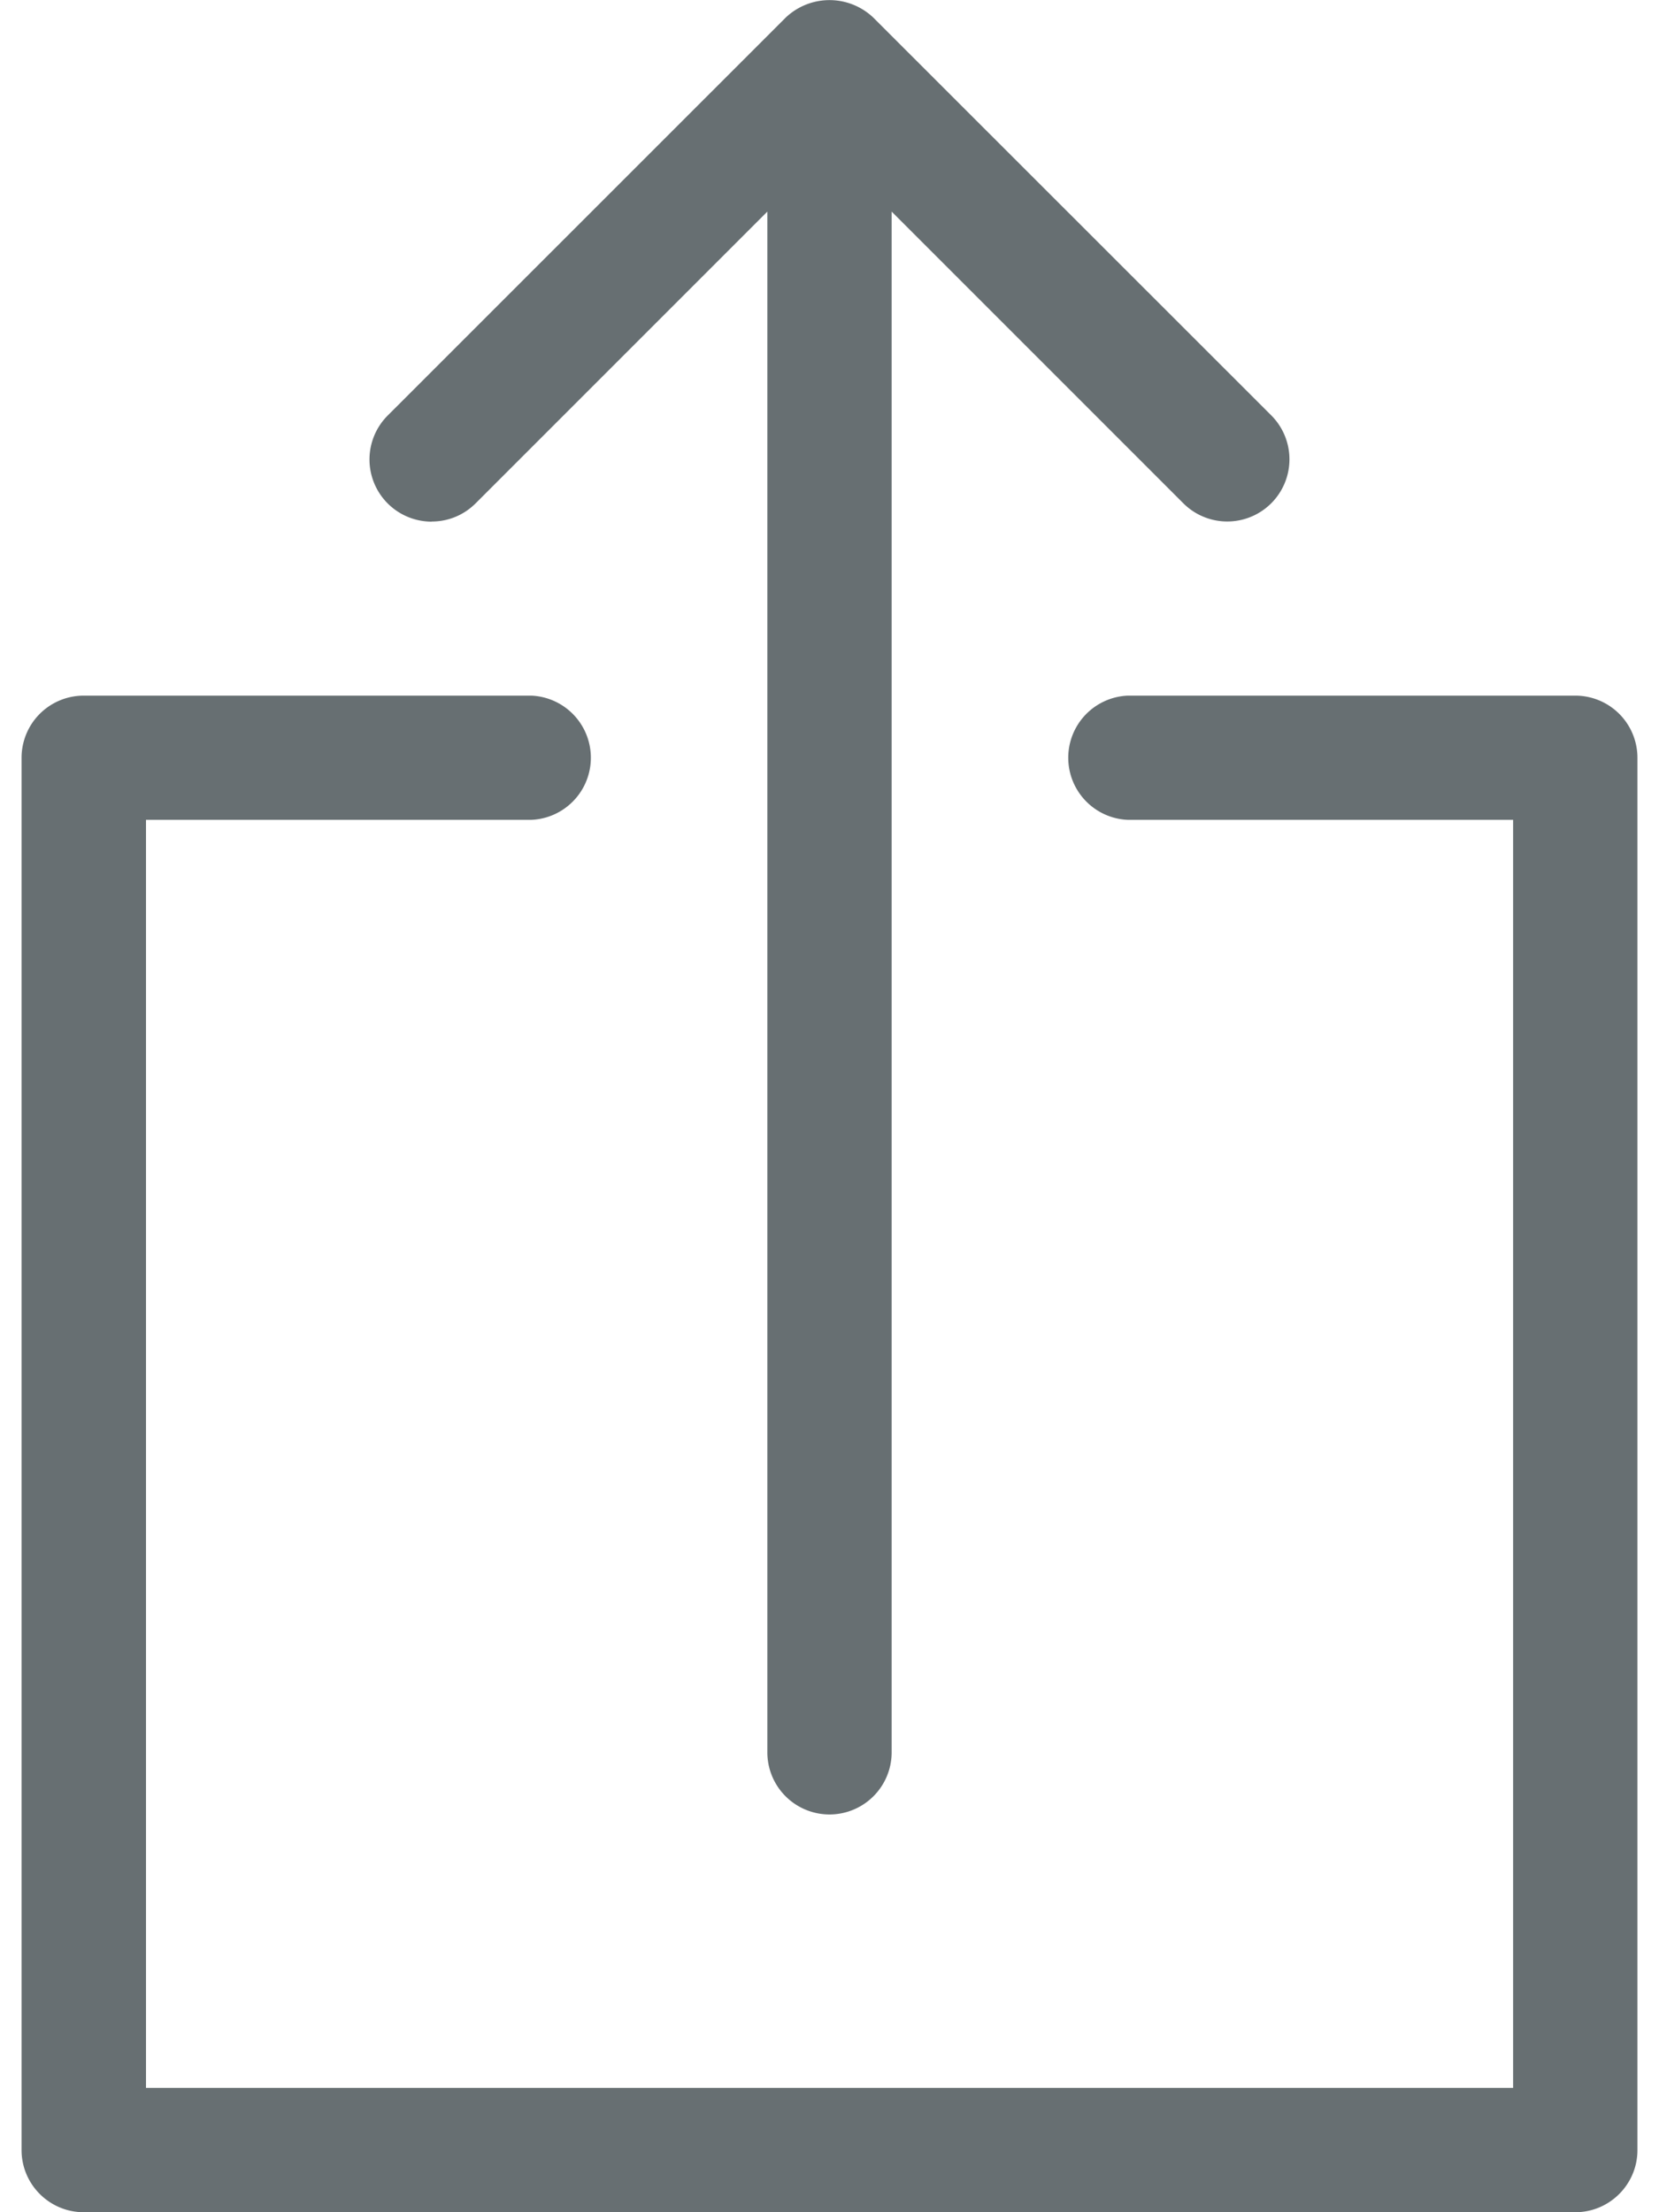 <svg version="1.1" id="Layer_1" xmlns="http://www.w3.org/2000/svg" x="0" y="0" width="15" height="20" xml:space="preserve"><style>.st0{fill:#676f72}</style><path class="st0" d="M3.904 4.715c.15 0 .291-.059.397-.165l2.637-2.637v13.929a.562.562 0 001.124 0V1.913l2.637 2.637a.562.562 0 00.795-.795L7.897.16a.575.575 0 00-.794 0L3.506 3.756a.562.562 0 00.397.96z"/><path class="st0" d="M14.243 6.289h-4.046a.562.562 0 000 1.123h3.484v11.464H1.32V7.412h3.484a.562.562 0 000-1.123H.757a.562.562 0 00-.562.561v12.588c0 .31.252.562.562.562h13.486c.31 0 .562-.252.562-.562V6.85a.562.562 0 00-.562-.561z"/></svg>